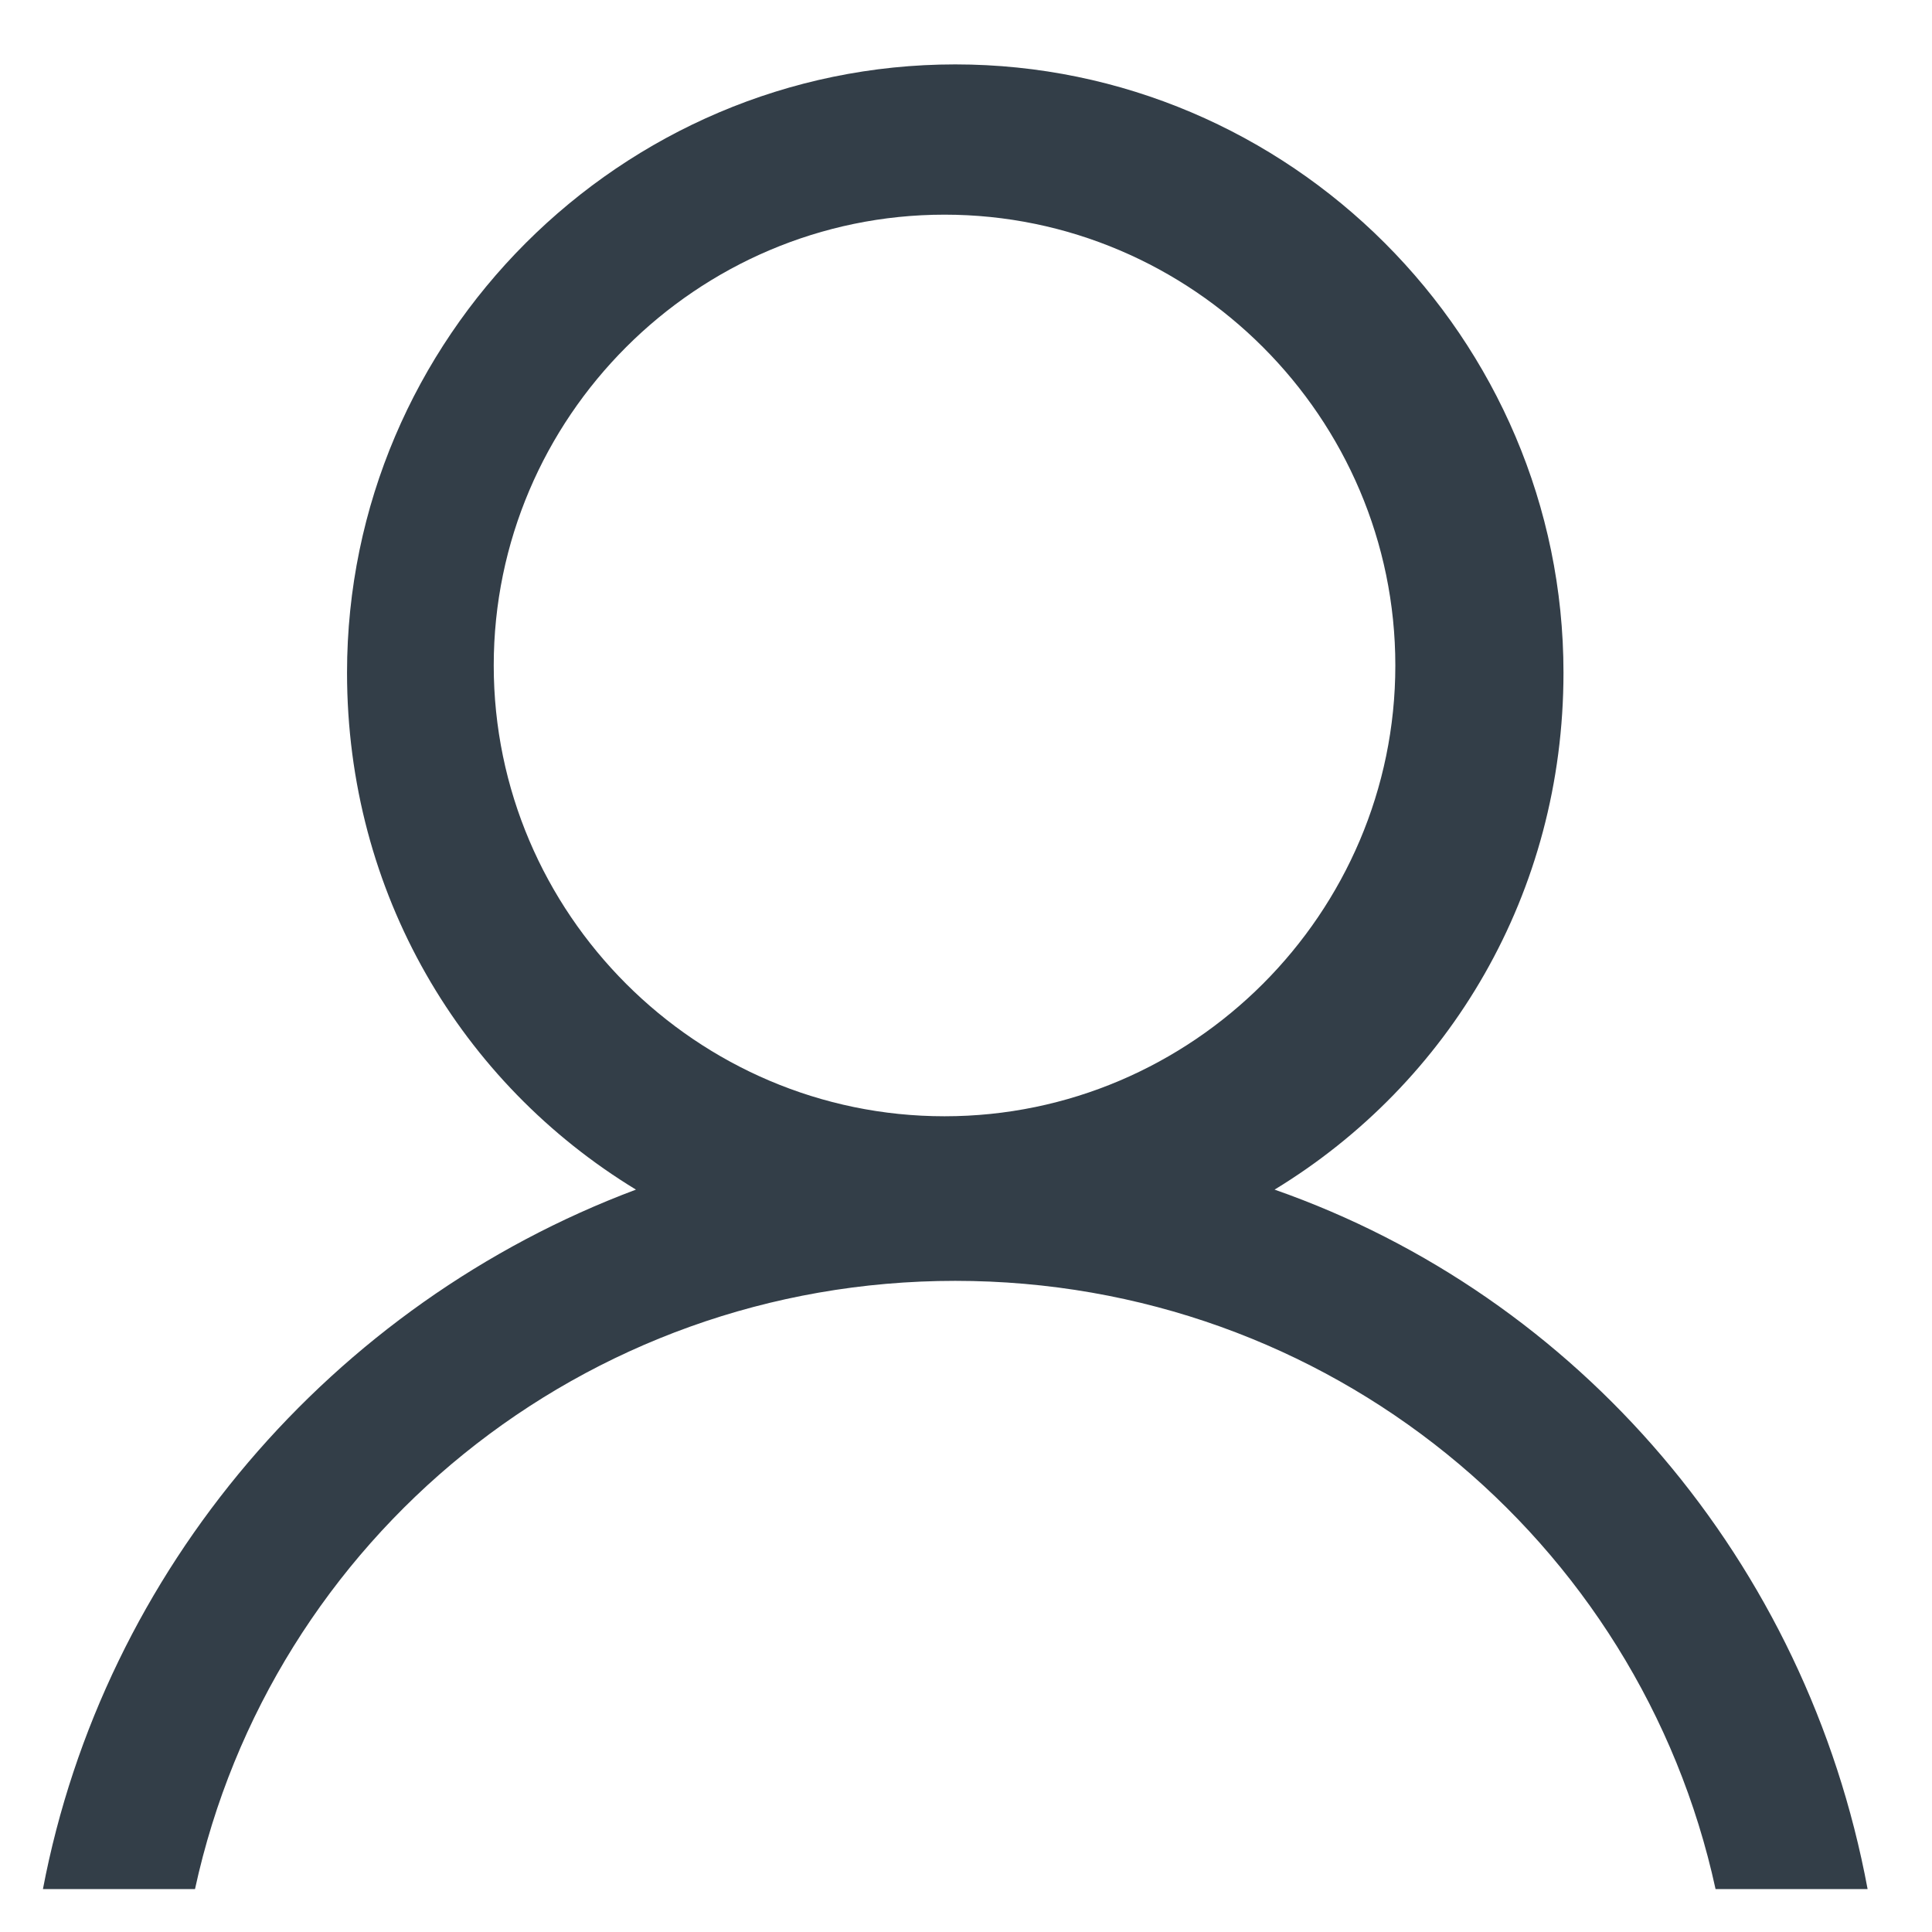 <?xml version="1.0" encoding="UTF-8"?>
<svg width="90px" height="90px" viewBox="0 0 90 90" version="1.1" xmlns="http://www.w3.org/2000/svg" xmlns:xlink="http://www.w3.org/1999/xlink">
    <!-- Generator: Sketch 48.2 (47327) - http://www.bohemiancoding.com/sketch -->
    <title>Artboard 13</title>
    <desc>Created with Sketch.</desc>
    <defs></defs>
    <g id="Mockup-Final" stroke="none" stroke-width="1" fill="none" fill-rule="evenodd">
        <g id="Artboard-13" fill="#333E48">
            <path d="M59.375,55.417 C67.521,50.458 72.833,41.605 72.833,31.334 C72.834,15.75 60.083,3 44.5,3 C28.917,3 16.166,15.75 16.166,31.334 C16.166,41.605 21.479,50.459 29.625,55.417 C15.458,60.729 4.833,73.125 2,88 L9.084,88 C12.625,71.708 27.146,59.667 44.5,59.667 C61.854,59.667 76.375,71.708 79.917,88 L87,88 C84.167,72.77 73.542,60.375 59.375,55.417 Z M23,31 C23,19.45 32.45,10 44,10 C55.55,10 65,19.45 65,31 C65,42.55 55.55,52 44,52 C32.45,52 23,42.55 23,31 Z" id="Fill-1-Copy-2"></path>
        </g>
    </g>
</svg>